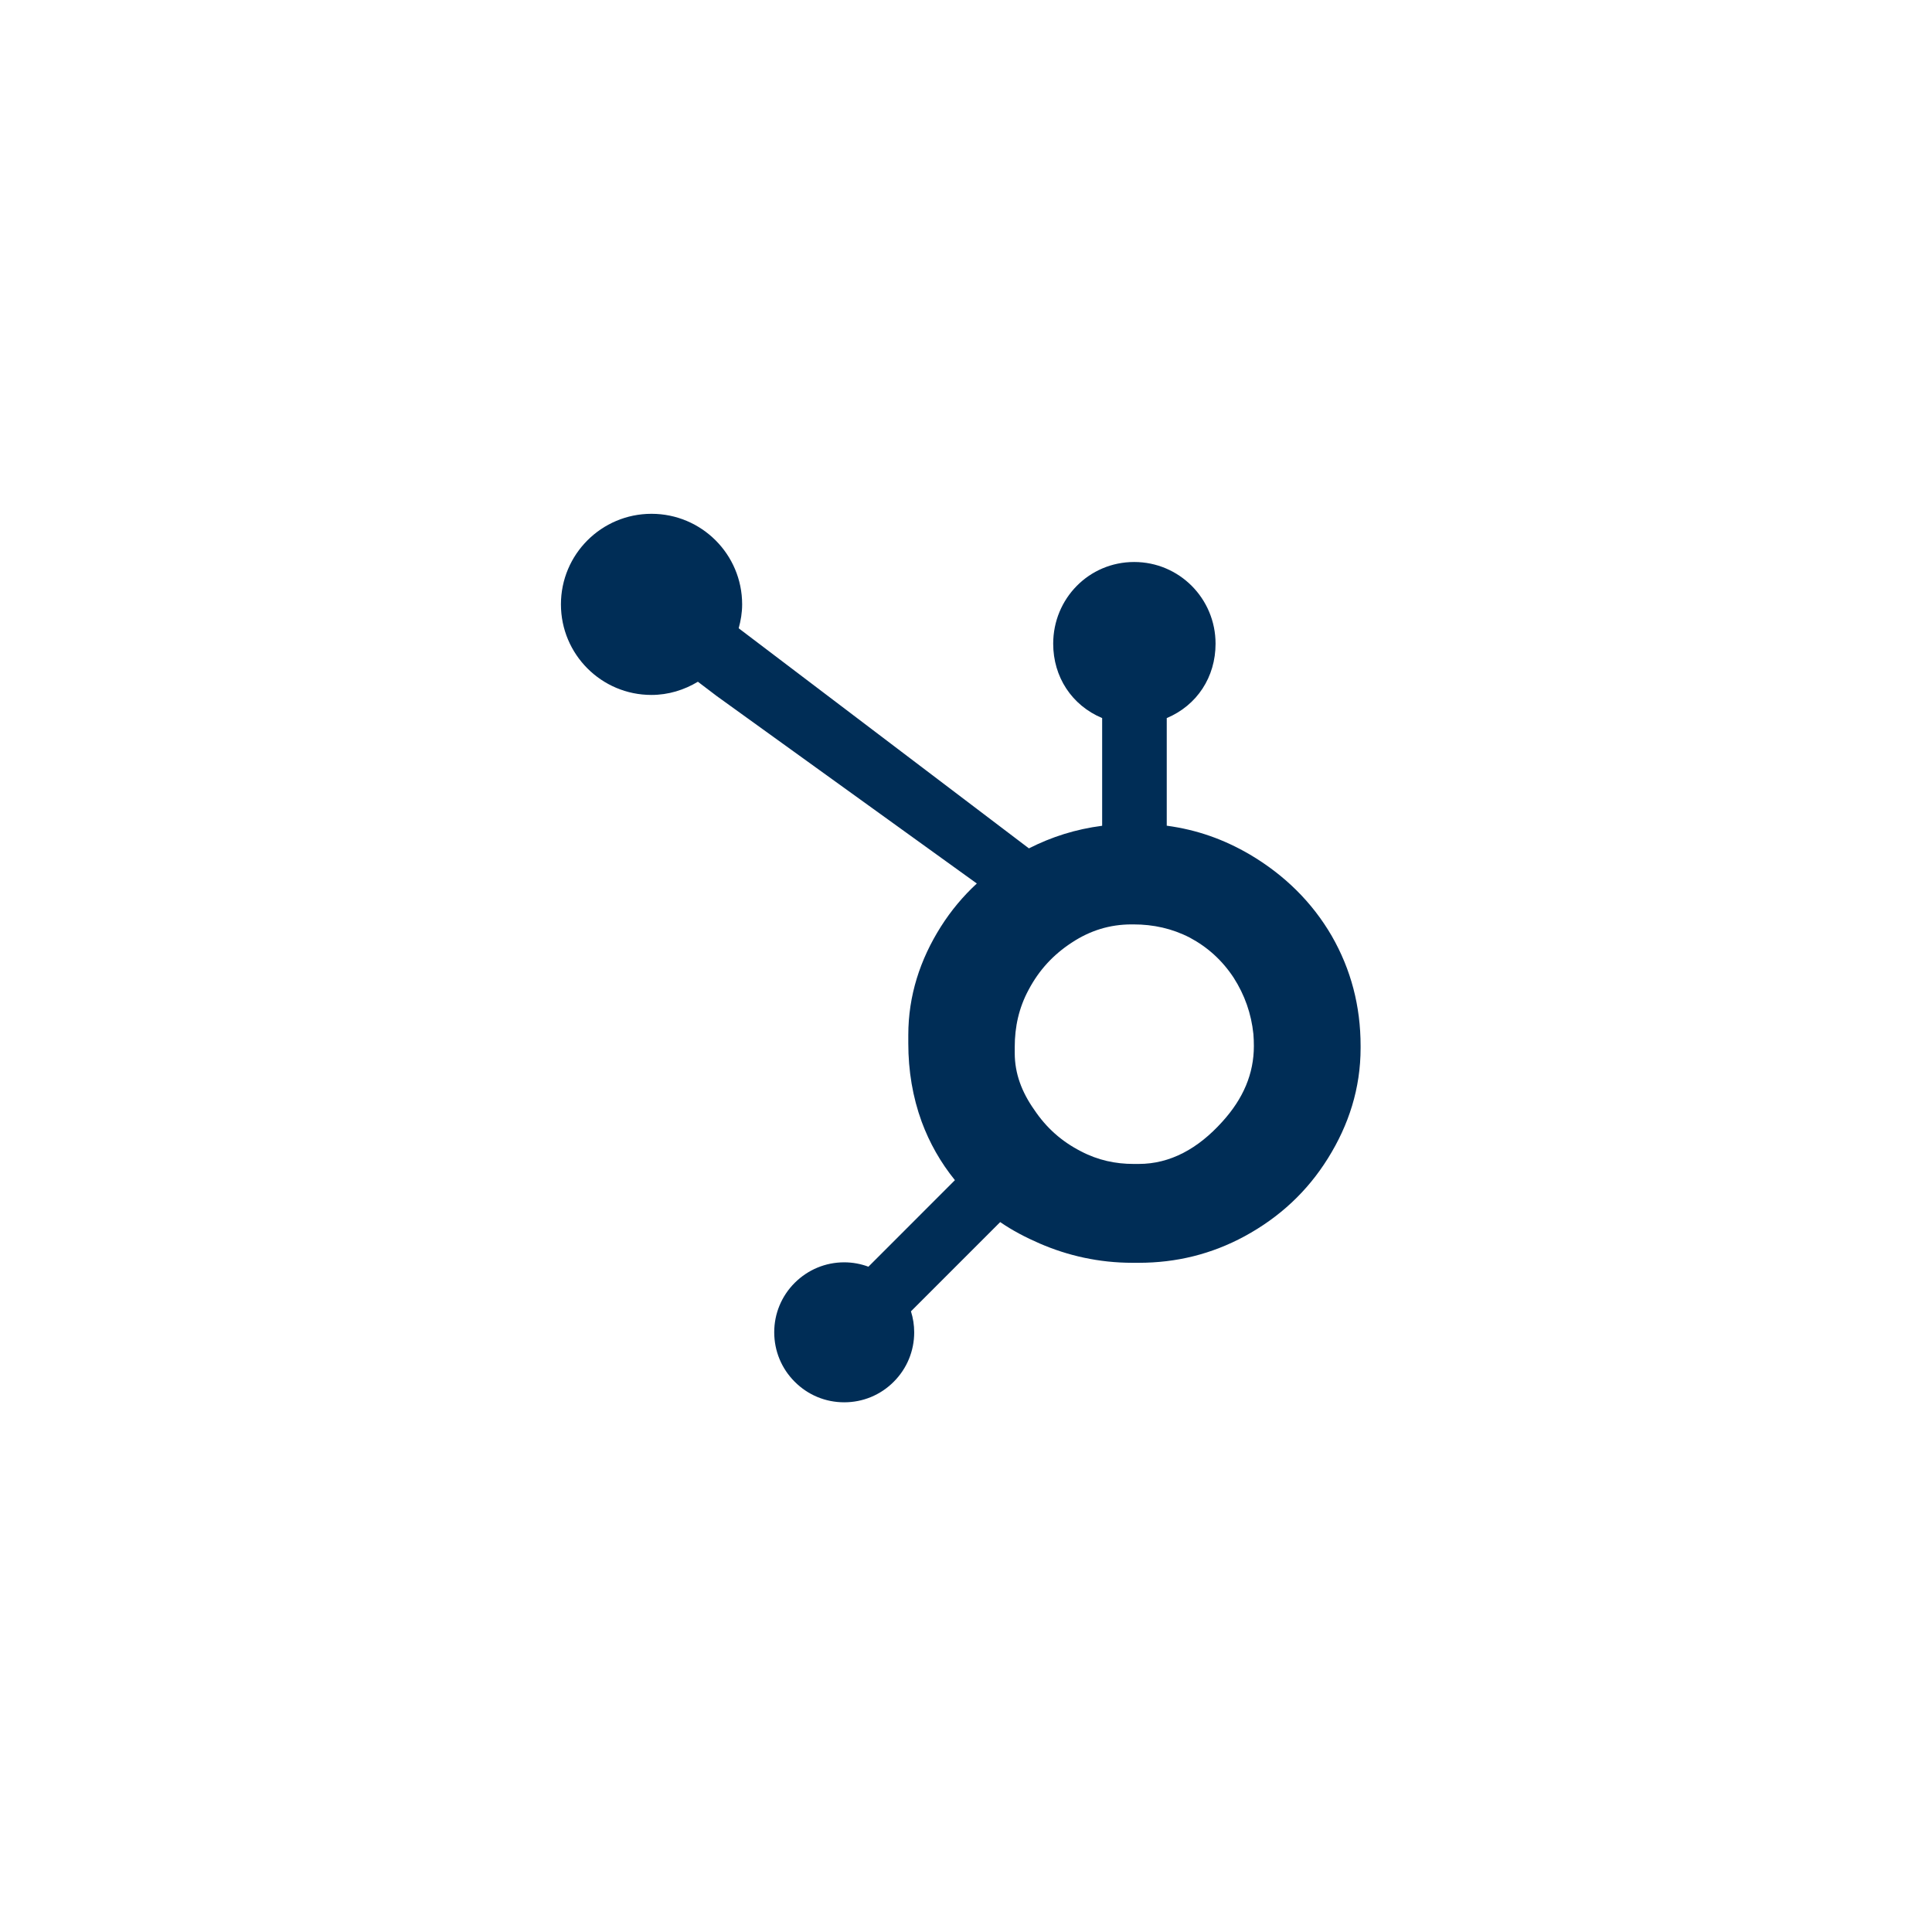 <svg width="53" height="53" viewBox="0 0 53 53" fill="none" xmlns="http://www.w3.org/2000/svg">
<path fill-rule="evenodd" clip-rule="evenodd" d="M17.872 14.095C19.245 14.095 20.359 15.207 20.359 16.579C20.359 16.808 20.322 17.025 20.264 17.235C22.724 19.102 26.944 22.299 28.226 23.273C28.854 22.955 29.505 22.748 30.235 22.653V19.699C29.4 19.348 28.892 18.568 28.892 17.659C28.892 16.42 29.874 15.417 31.113 15.417C32.351 15.417 33.346 16.42 33.346 17.659C33.346 18.568 32.842 19.348 32.007 19.699V22.651C32.842 22.764 33.573 23.026 34.282 23.439C35.231 23.999 35.992 24.744 36.532 25.673C37.062 26.595 37.325 27.602 37.325 28.692V28.748C37.325 29.857 37 30.861 36.43 31.774C35.864 32.684 35.102 33.393 34.143 33.914C33.233 34.407 32.265 34.642 31.239 34.642H31.069C30.141 34.642 29.293 34.446 28.525 34.114C28.135 33.945 27.773 33.756 27.438 33.525L24.99 35.973C25.048 36.157 25.079 36.35 25.079 36.549C25.079 37.062 24.879 37.544 24.517 37.906C24.154 38.27 23.672 38.469 23.159 38.469C22.646 38.469 22.165 38.27 21.802 37.906C21.439 37.544 21.24 37.062 21.239 36.549C21.239 36.036 21.439 35.554 21.802 35.191C22.165 34.83 22.646 34.629 23.159 34.629C23.39 34.629 23.613 34.671 23.823 34.749L26.196 32.375C25.805 31.892 25.5 31.357 25.283 30.769C25.038 30.096 24.917 29.379 24.917 28.62V28.394C24.917 27.312 25.241 26.321 25.811 25.42C26.092 24.977 26.421 24.584 26.797 24.237L19.664 19.096L19.145 18.702C18.771 18.927 18.338 19.064 17.87 19.064C16.498 19.064 15.388 17.951 15.388 16.579C15.388 15.207 16.5 14.095 17.872 14.095ZM31.097 25.359H31.042C30.444 25.359 29.904 25.527 29.402 25.858C28.891 26.191 28.502 26.615 28.217 27.154C27.951 27.647 27.837 28.17 27.837 28.72V28.89C27.837 29.451 28.031 29.961 28.373 30.445C28.704 30.938 29.118 31.309 29.65 31.582C30.122 31.83 30.604 31.93 31.097 31.93H31.239C32.102 31.93 32.866 31.511 33.53 30.773C34.109 30.136 34.397 29.453 34.397 28.696C34.397 28.583 34.393 28.481 34.384 28.366C34.326 27.808 34.146 27.295 33.842 26.82C33.53 26.346 33.128 25.982 32.635 25.719C32.151 25.471 31.639 25.359 31.097 25.359Z" fill="#002D56"/>
</svg>

